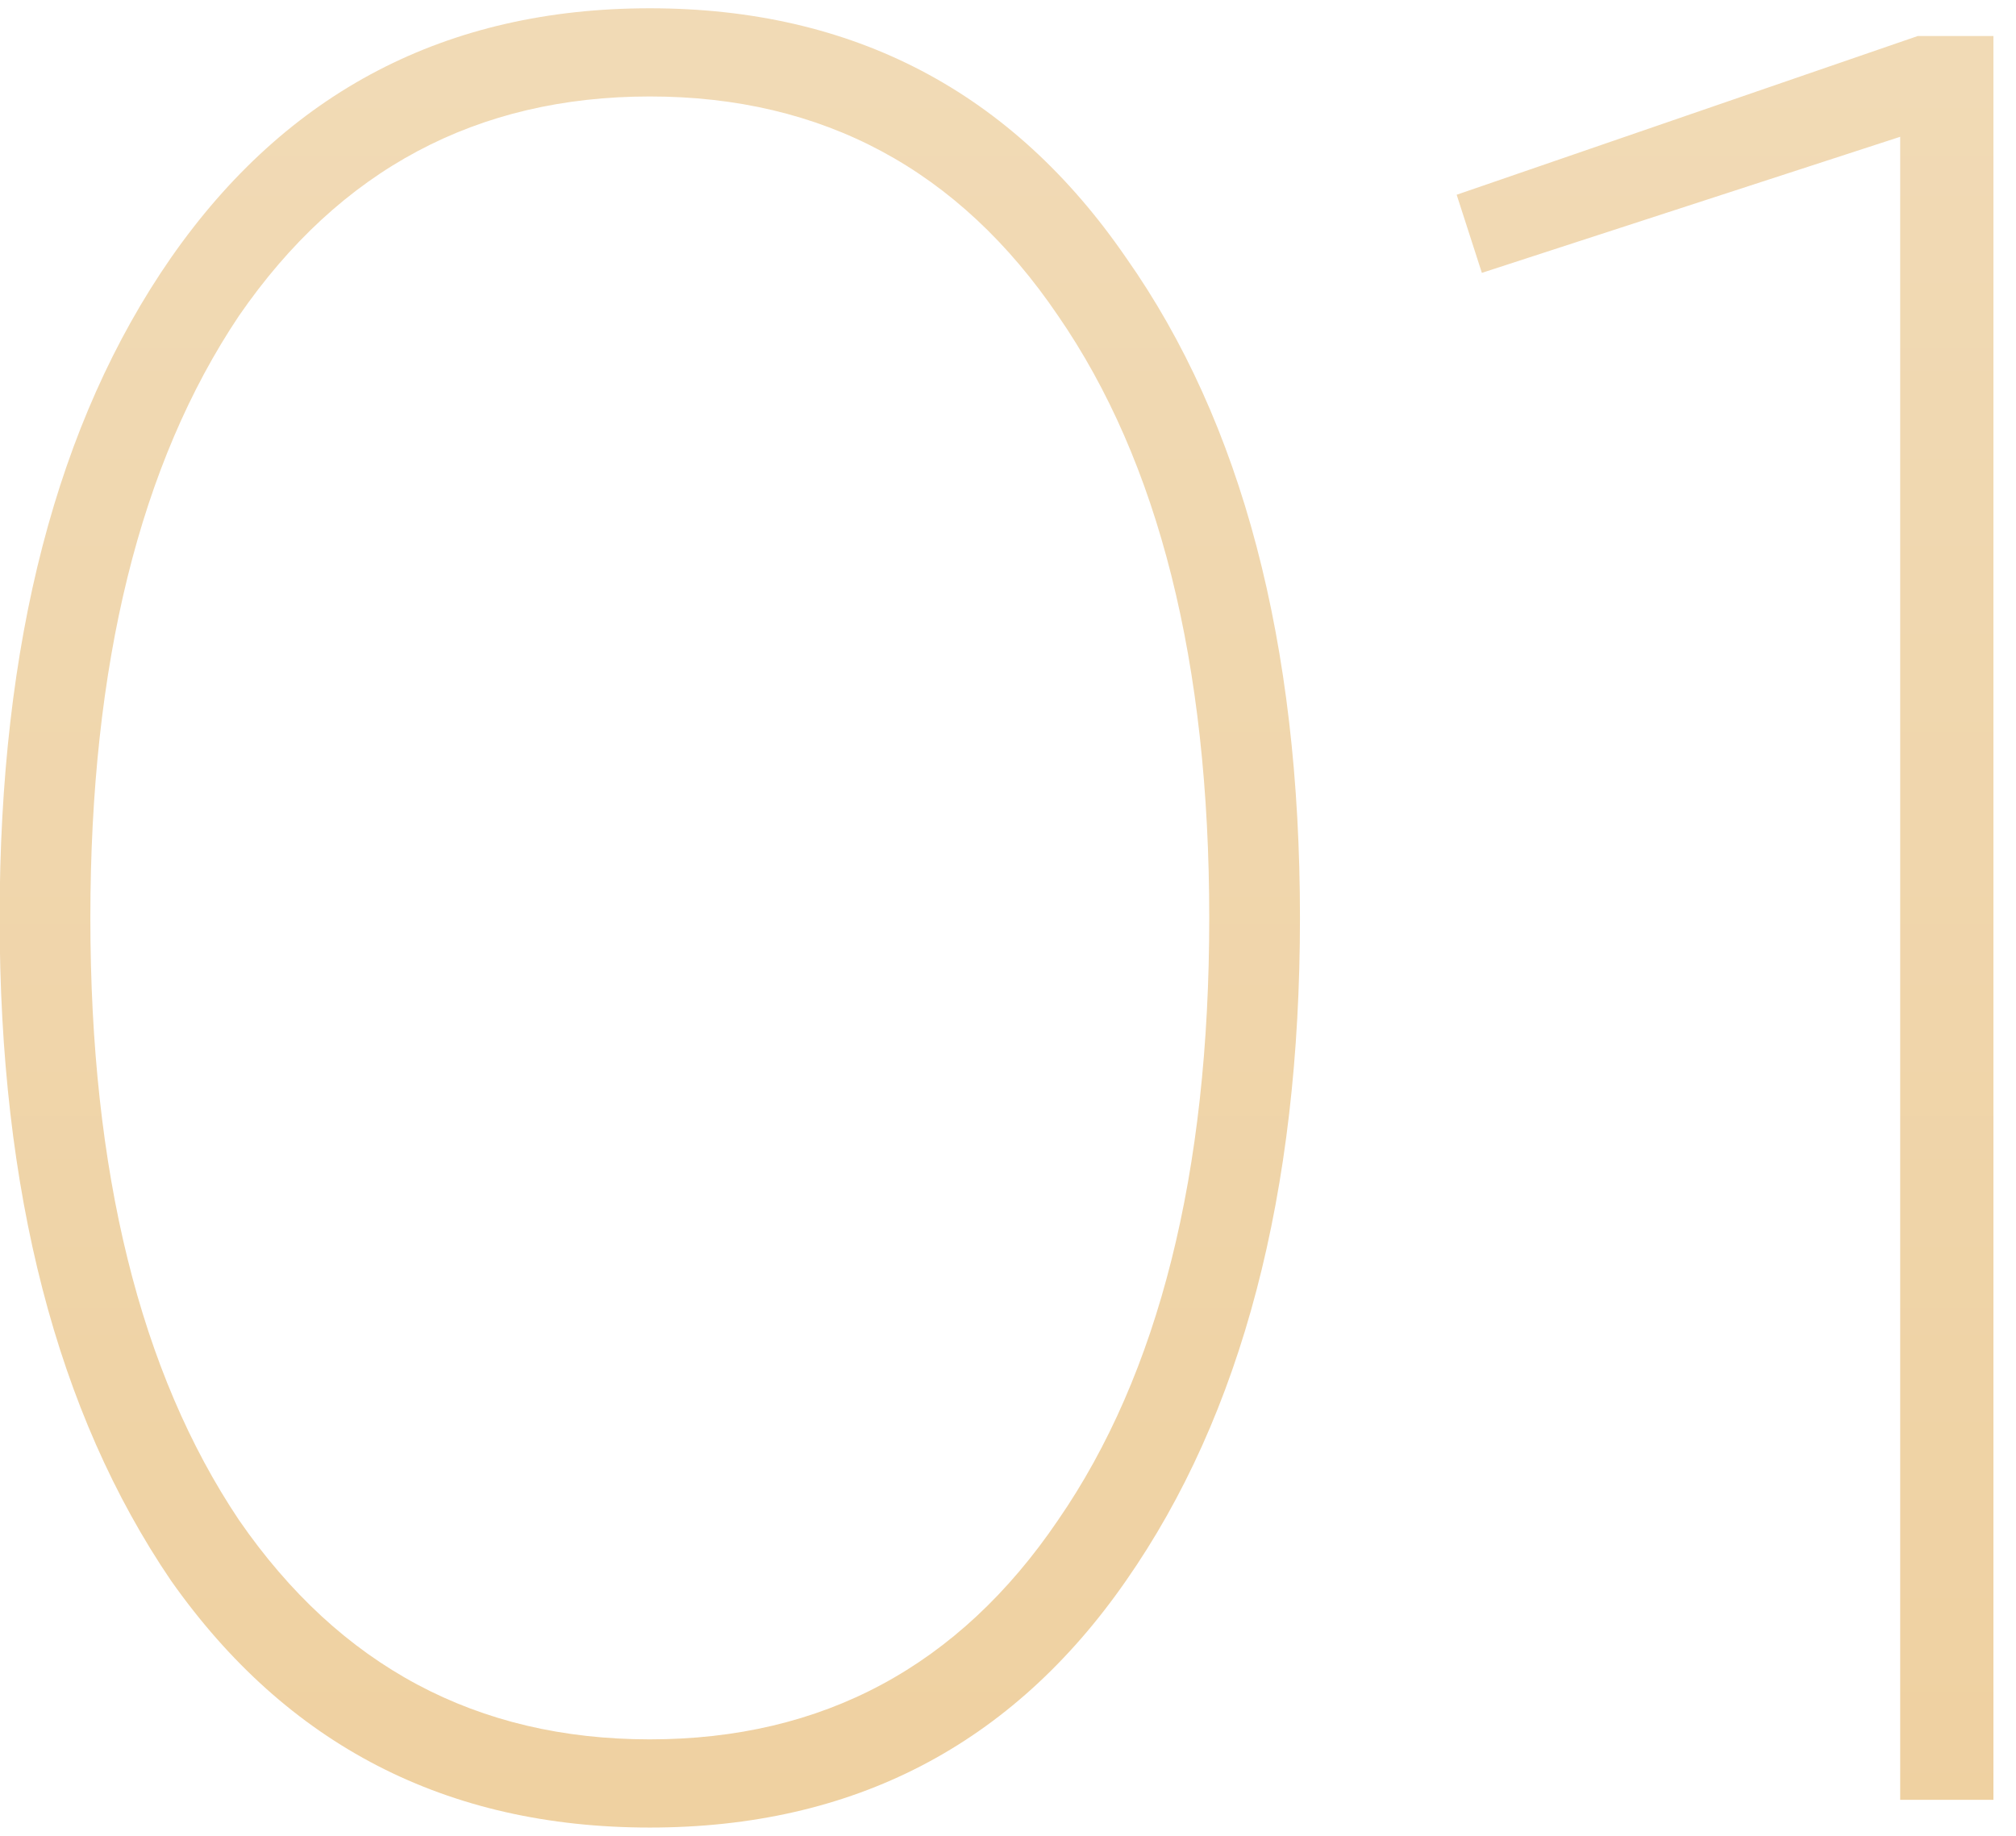 <?xml version="1.0" encoding="UTF-8"?> <svg xmlns="http://www.w3.org/2000/svg" width="56" height="51" viewBox="0 0 56 51" fill="none"><path d="M31.28 43.91C28.107 48.483 23.697 50.77 18.05 50.77C12.403 50.77 7.97 48.483 4.75 43.91C1.577 39.243 -0.01 33.107 -0.01 25.5C-0.01 17.847 1.577 11.733 4.75 7.16C7.97 2.54 12.403 0.23 18.05 0.23C23.697 0.23 28.107 2.54 31.28 7.16C34.5 11.733 36.11 17.847 36.11 25.5C36.11 33.153 34.5 39.29 31.28 43.91ZM6.64 42.23C9.44 46.29 13.243 48.32 18.05 48.32C22.857 48.32 26.637 46.29 29.39 42.23C32.19 38.17 33.59 32.593 33.59 25.5C33.59 18.407 32.19 12.83 29.39 8.77C26.637 4.71 22.857 2.68 18.05 2.68C13.243 2.68 9.44 4.71 6.64 8.77C3.887 12.877 2.51 18.453 2.51 25.5C2.51 32.547 3.887 38.123 6.64 42.23ZM40.463 5.41L53.273 1H55.373V50H52.783V3.8L41.163 7.58L40.463 5.41Z" fill="url(#paint0_linear_1086_188)"></path><defs><linearGradient id="paint0_linear_1086_188" x1="36.5" y1="-25" x2="36.5" y2="87" gradientUnits="userSpaceOnUse"><stop stop-color="#DFCDA9"></stop><stop offset="0" stop-color="#F2DFC0"></stop><stop offset="1" stop-color="#EDCA92"></stop></linearGradient></defs></svg> 